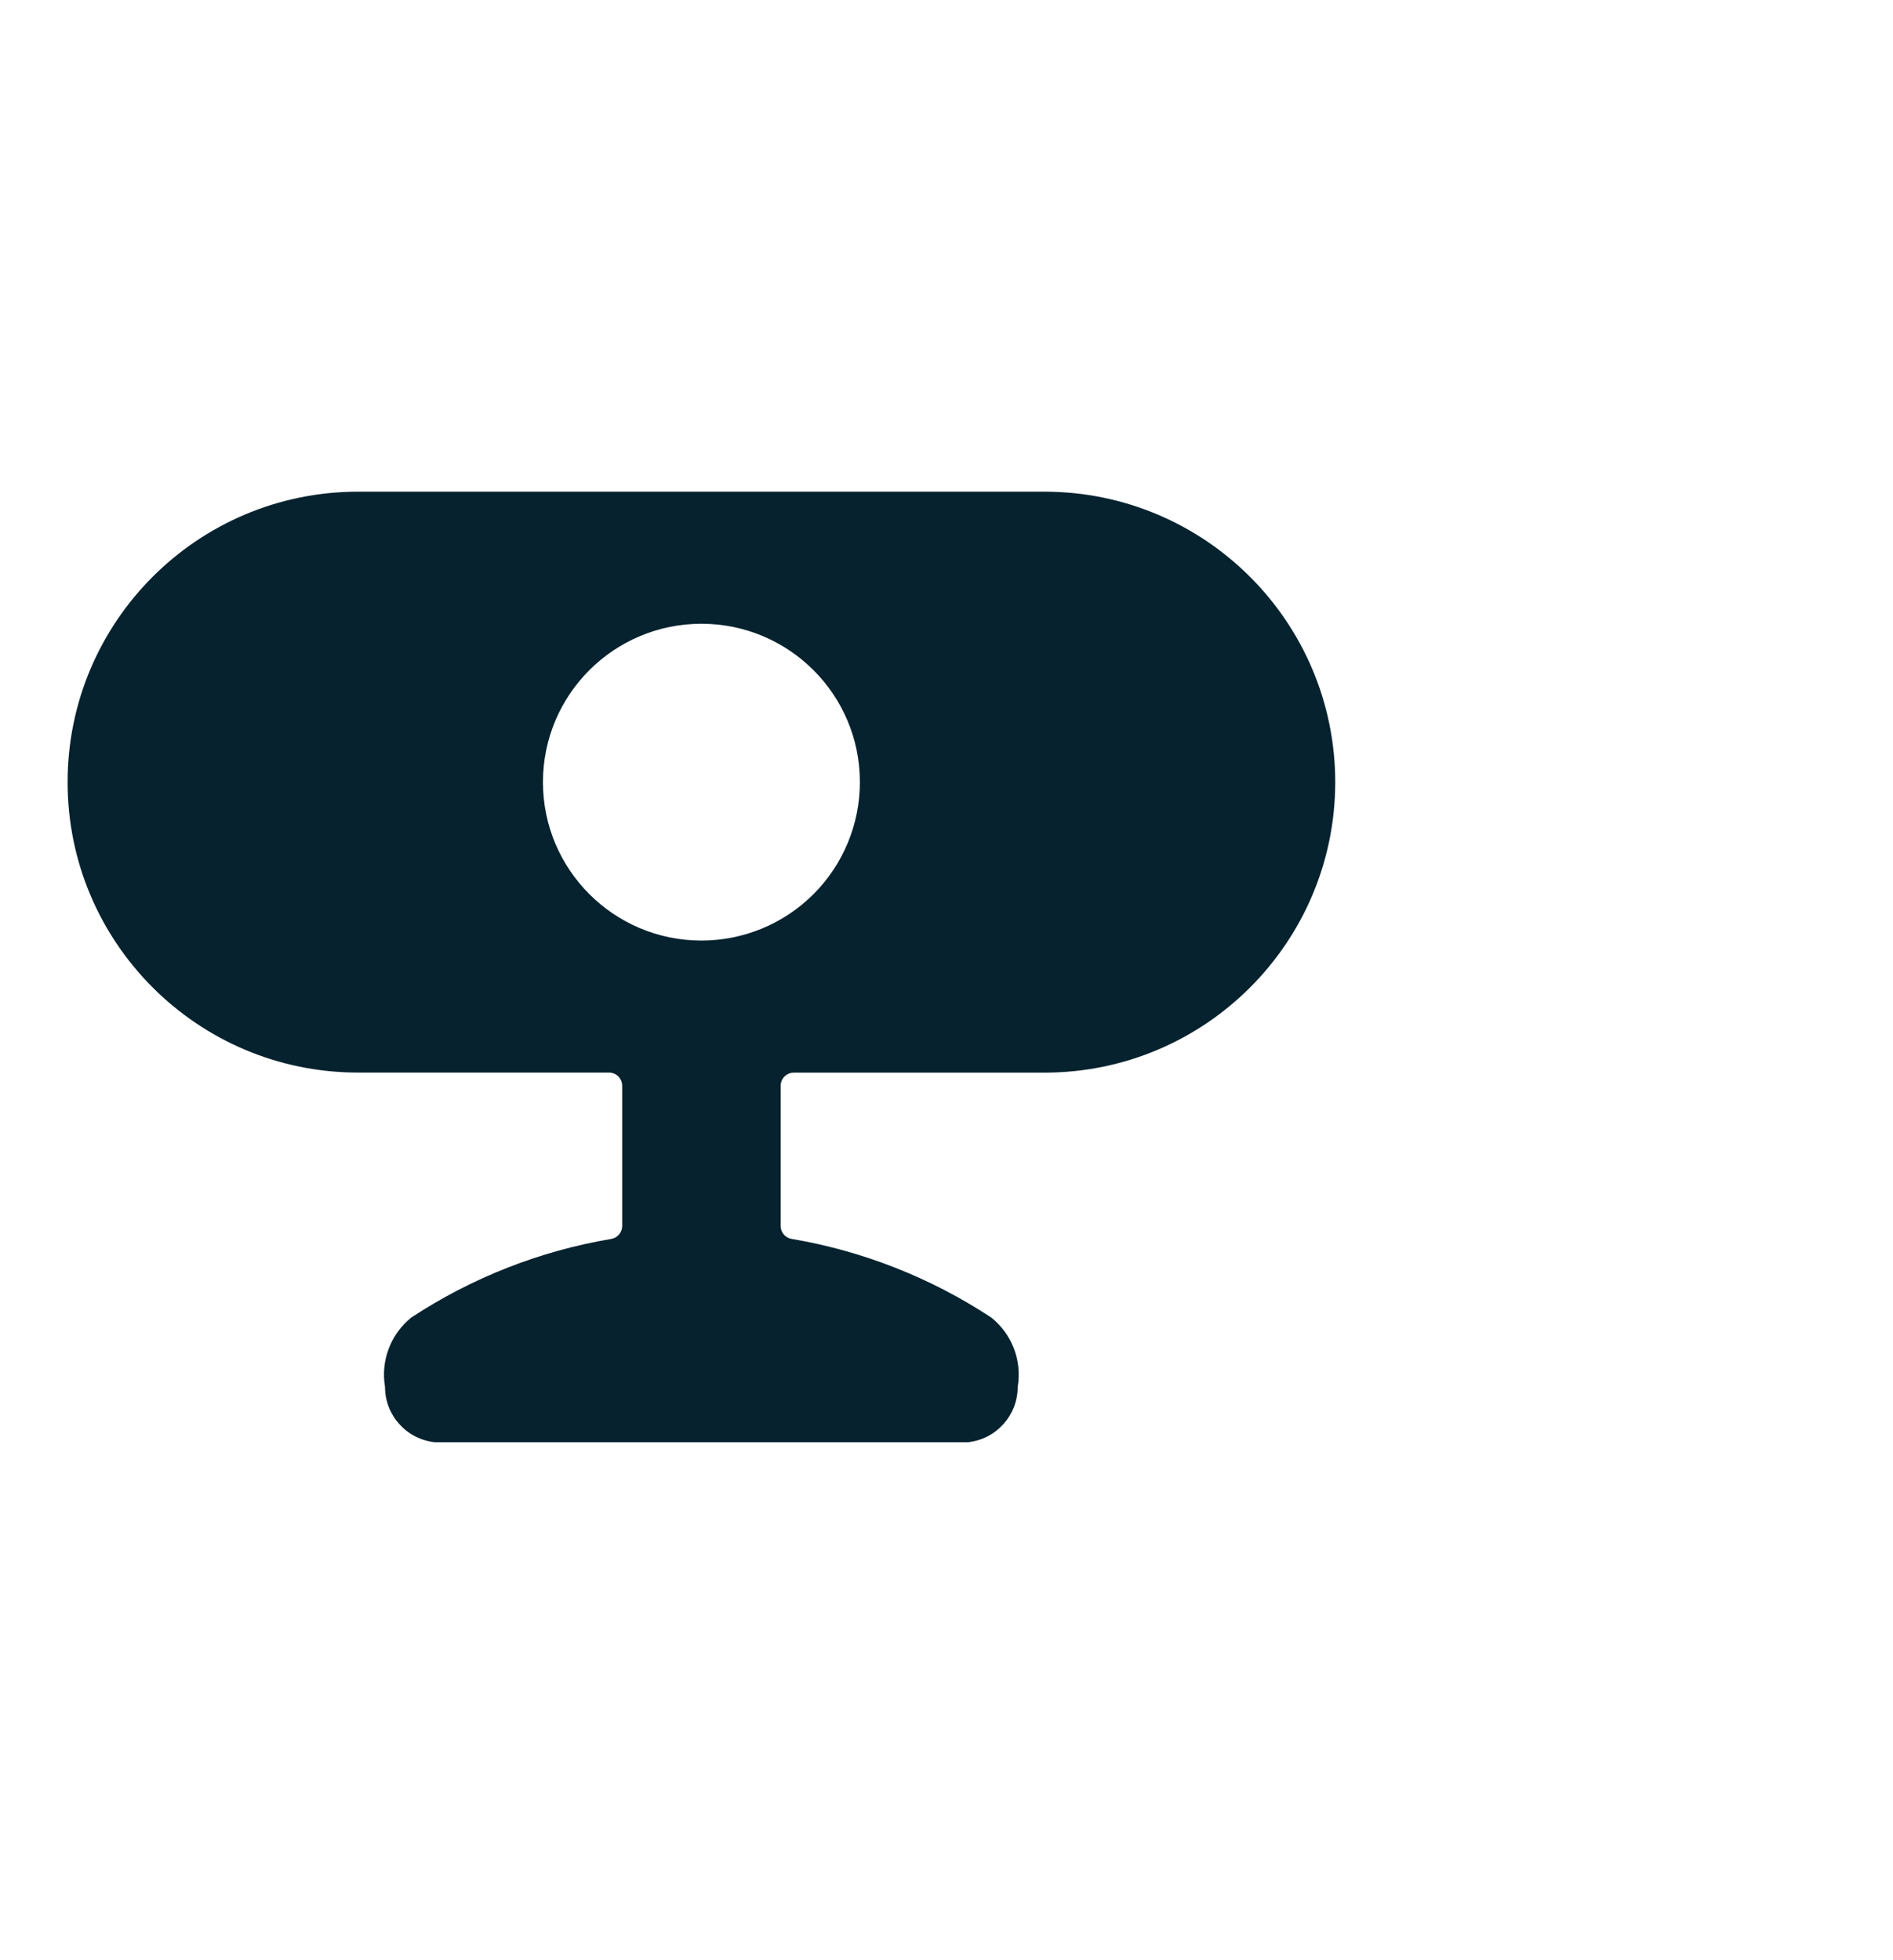 <svg width="28" height="29" viewBox="0 0 28 29" fill="none" xmlns="http://www.w3.org/2000/svg">
<path fill-rule="evenodd" clip-rule="evenodd" d="M15.453 7.274C17.825 7.277 19.747 9.199 19.75 11.571C19.748 13.944 17.826 15.866 15.453 15.869H11.742C11.634 15.869 11.547 15.956 11.547 16.064V18.134C11.545 18.229 11.613 18.311 11.706 18.328C12.762 18.507 13.768 18.903 14.662 19.492C14.97 19.738 15.119 20.131 15.053 20.519C15.053 20.941 14.733 21.294 14.314 21.337H6.436C6.016 21.295 5.695 20.941 5.695 20.519C5.629 20.131 5.778 19.737 6.085 19.491C6.979 18.903 7.986 18.507 9.041 18.329C9.134 18.313 9.203 18.232 9.203 18.137V16.064C9.203 15.956 9.116 15.868 9.008 15.868H5.297C2.924 15.868 1 13.944 1 11.571C1 9.198 2.924 7.274 5.297 7.274H15.453ZM8.031 11.571C8.031 12.866 9.081 13.915 10.375 13.915C10.997 13.915 11.593 13.668 12.032 13.229C12.472 12.789 12.719 12.193 12.719 11.571C12.719 10.277 11.669 9.228 10.375 9.228C9.081 9.228 8.031 10.277 8.031 11.571Z" fill="#05222E"/>
</svg>
